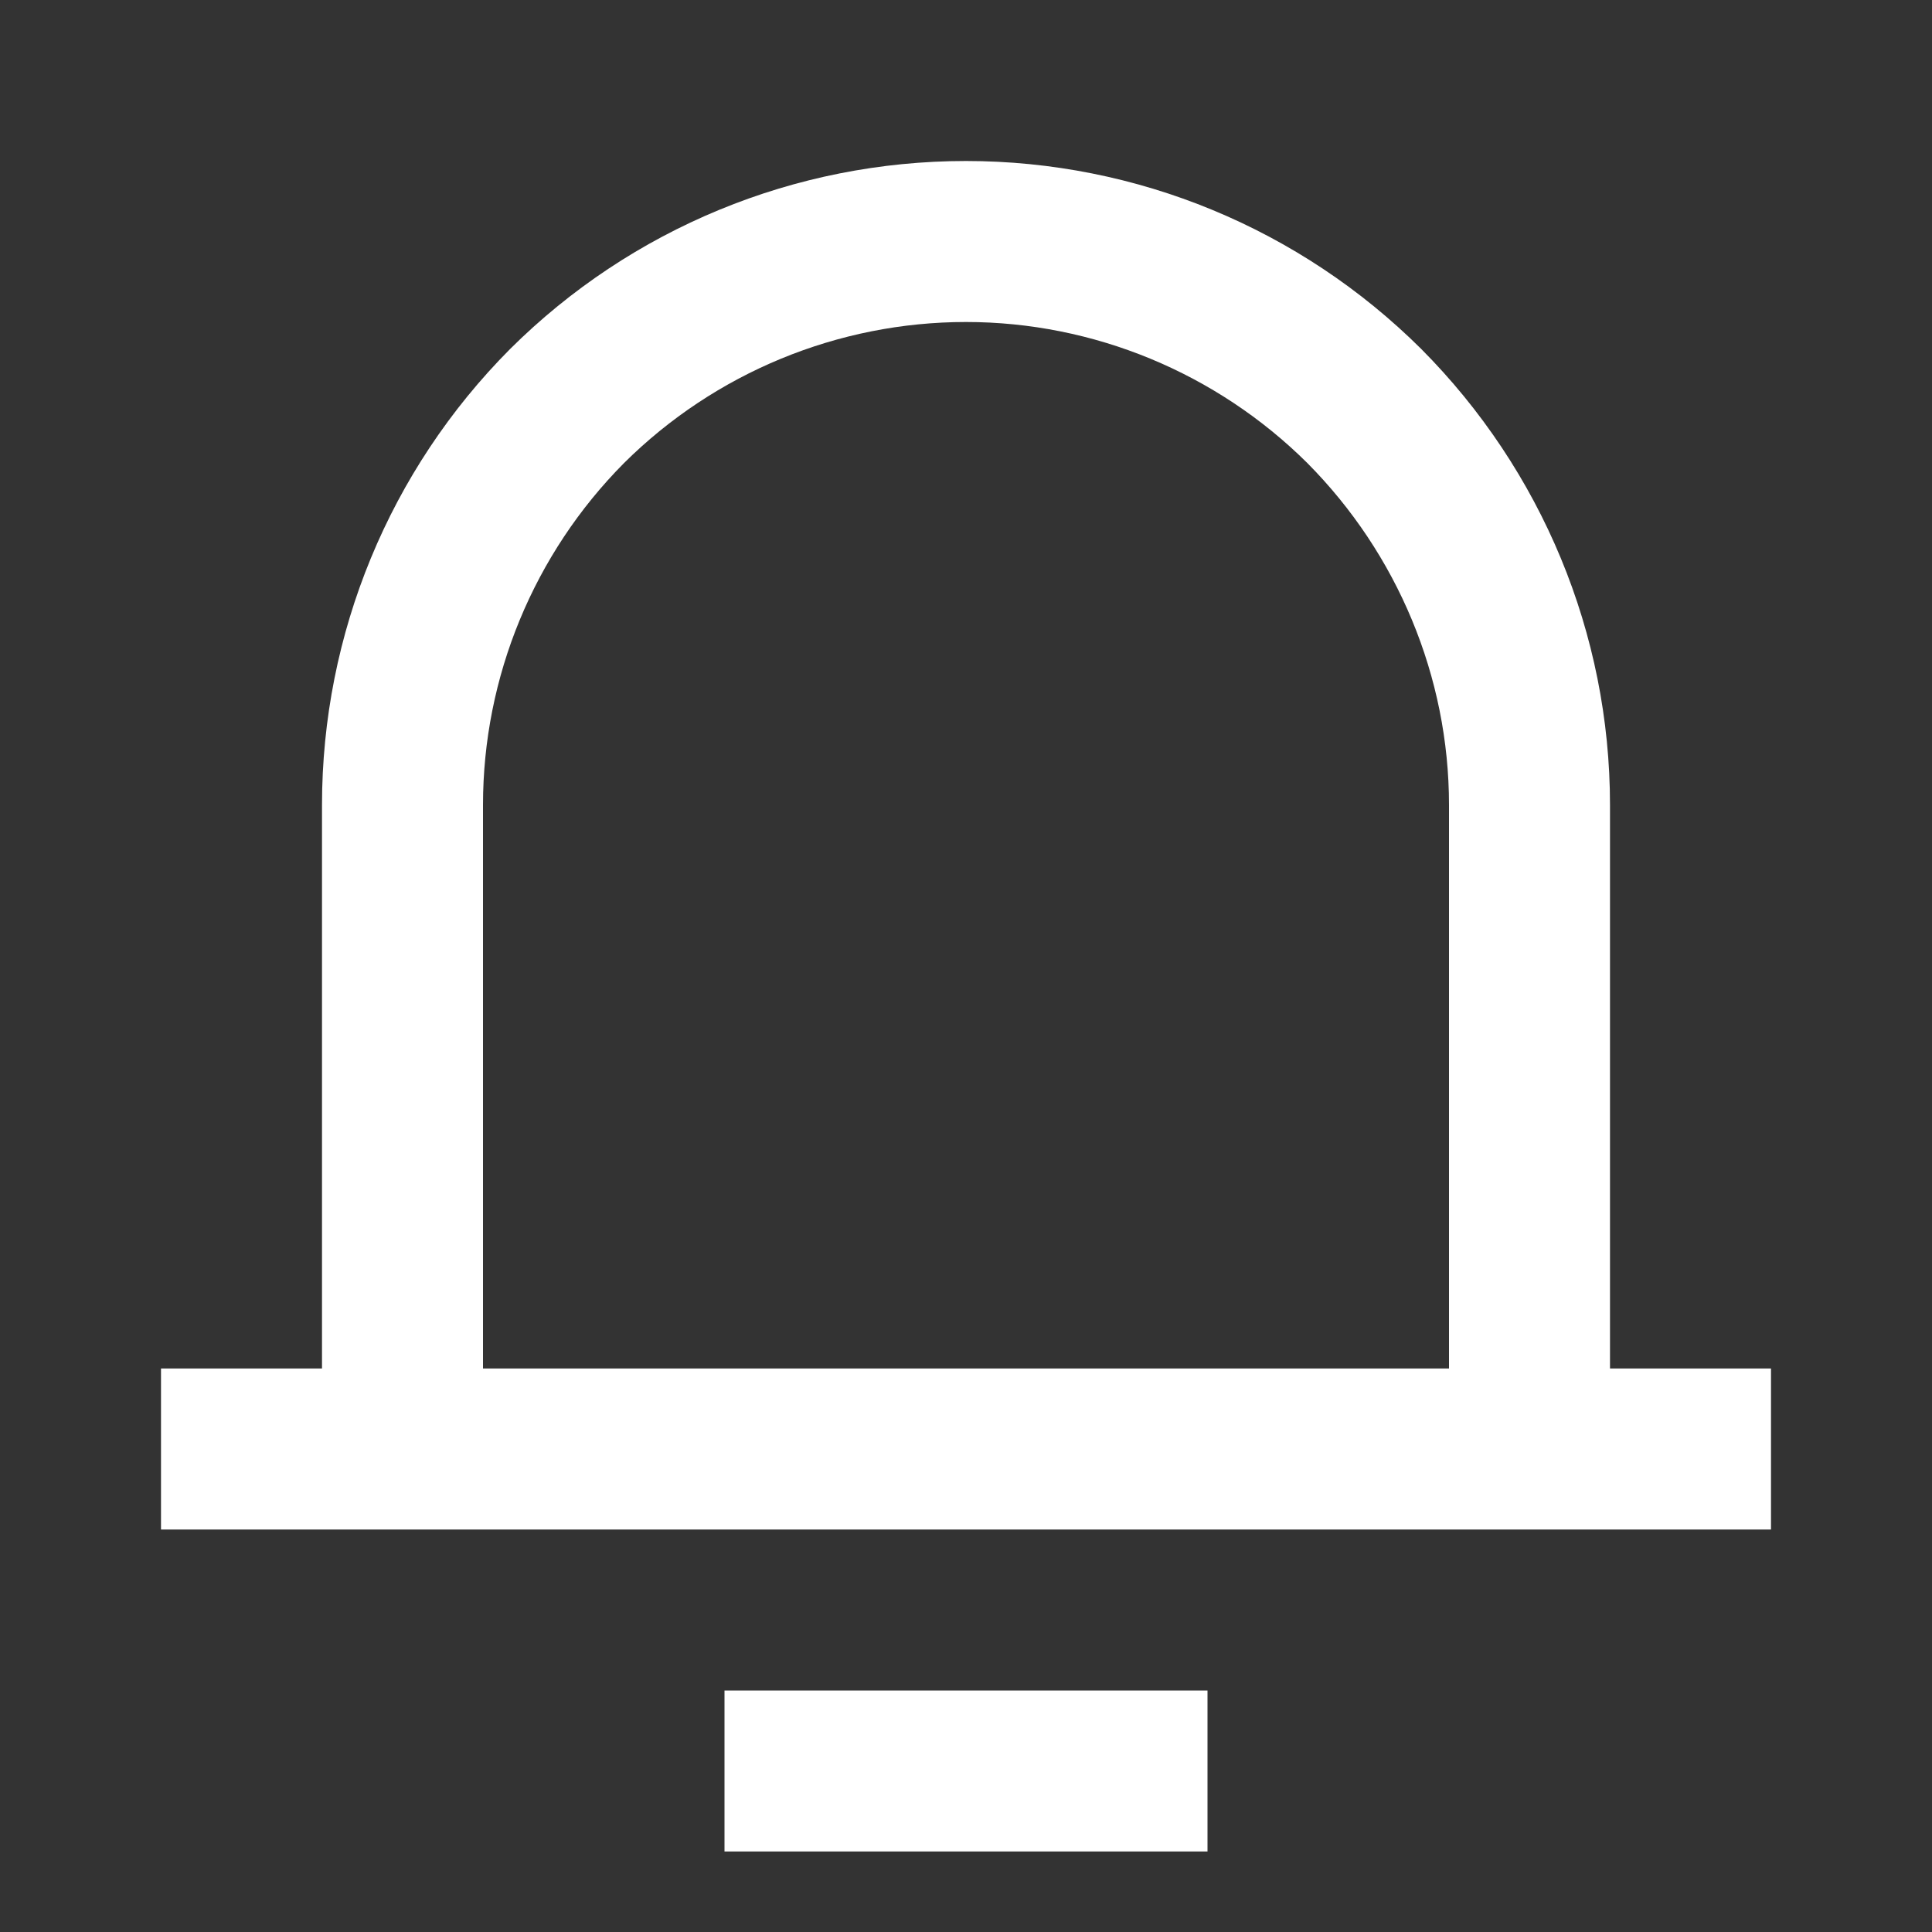 <svg width="30" height="30" viewBox="0 0 30 30" fill="none" xmlns="http://www.w3.org/2000/svg" xmlns:xlink="http://www.w3.org/1999/xlink">
	<rect x="0" y="0" width="30" height="30" fill="#333333" stroke="none"/>
	<defs>
		<clipPath id="clip5697_40233">
			<rect id="消息" width="30" height="30" fill="white" fill-opacity="0"/>
		</clipPath>
	</defs>
	<rect id="消息" width="30" height="30" fill="#FFFFFF" fill-opacity="0"/>
	<g clip-path="url(#clip5697_40233)">
		<path id="矢量 583" d="M25 21.25L27.5 21.25L27.5 23.75L2.5 23.75L2.5 21.25L5 21.25L5 12.5C5 9.84 6.05 7.3 7.92 5.42C9.8 3.55 12.34 2.5 15 2.5C17.65 2.5 20.19 3.55 22.07 5.42C23.94 7.3 25 9.84 25 12.5L25 21.25ZM22.5 21.25L22.5 12.5C22.5 10.51 21.7 8.6 20.3 7.19C18.89 5.79 16.98 5 15 5C13.01 5 11.1 5.79 9.69 7.19C8.29 8.6 7.5 10.51 7.5 12.5L7.5 21.25L22.5 21.25ZM11.25 26.25L18.75 26.25L18.75 28.75L11.25 28.75L11.25 26.25Z" fill="#FFFFFF" fill-opacity="1" fill-rule="nonzero"/>
	</g>
</svg>

